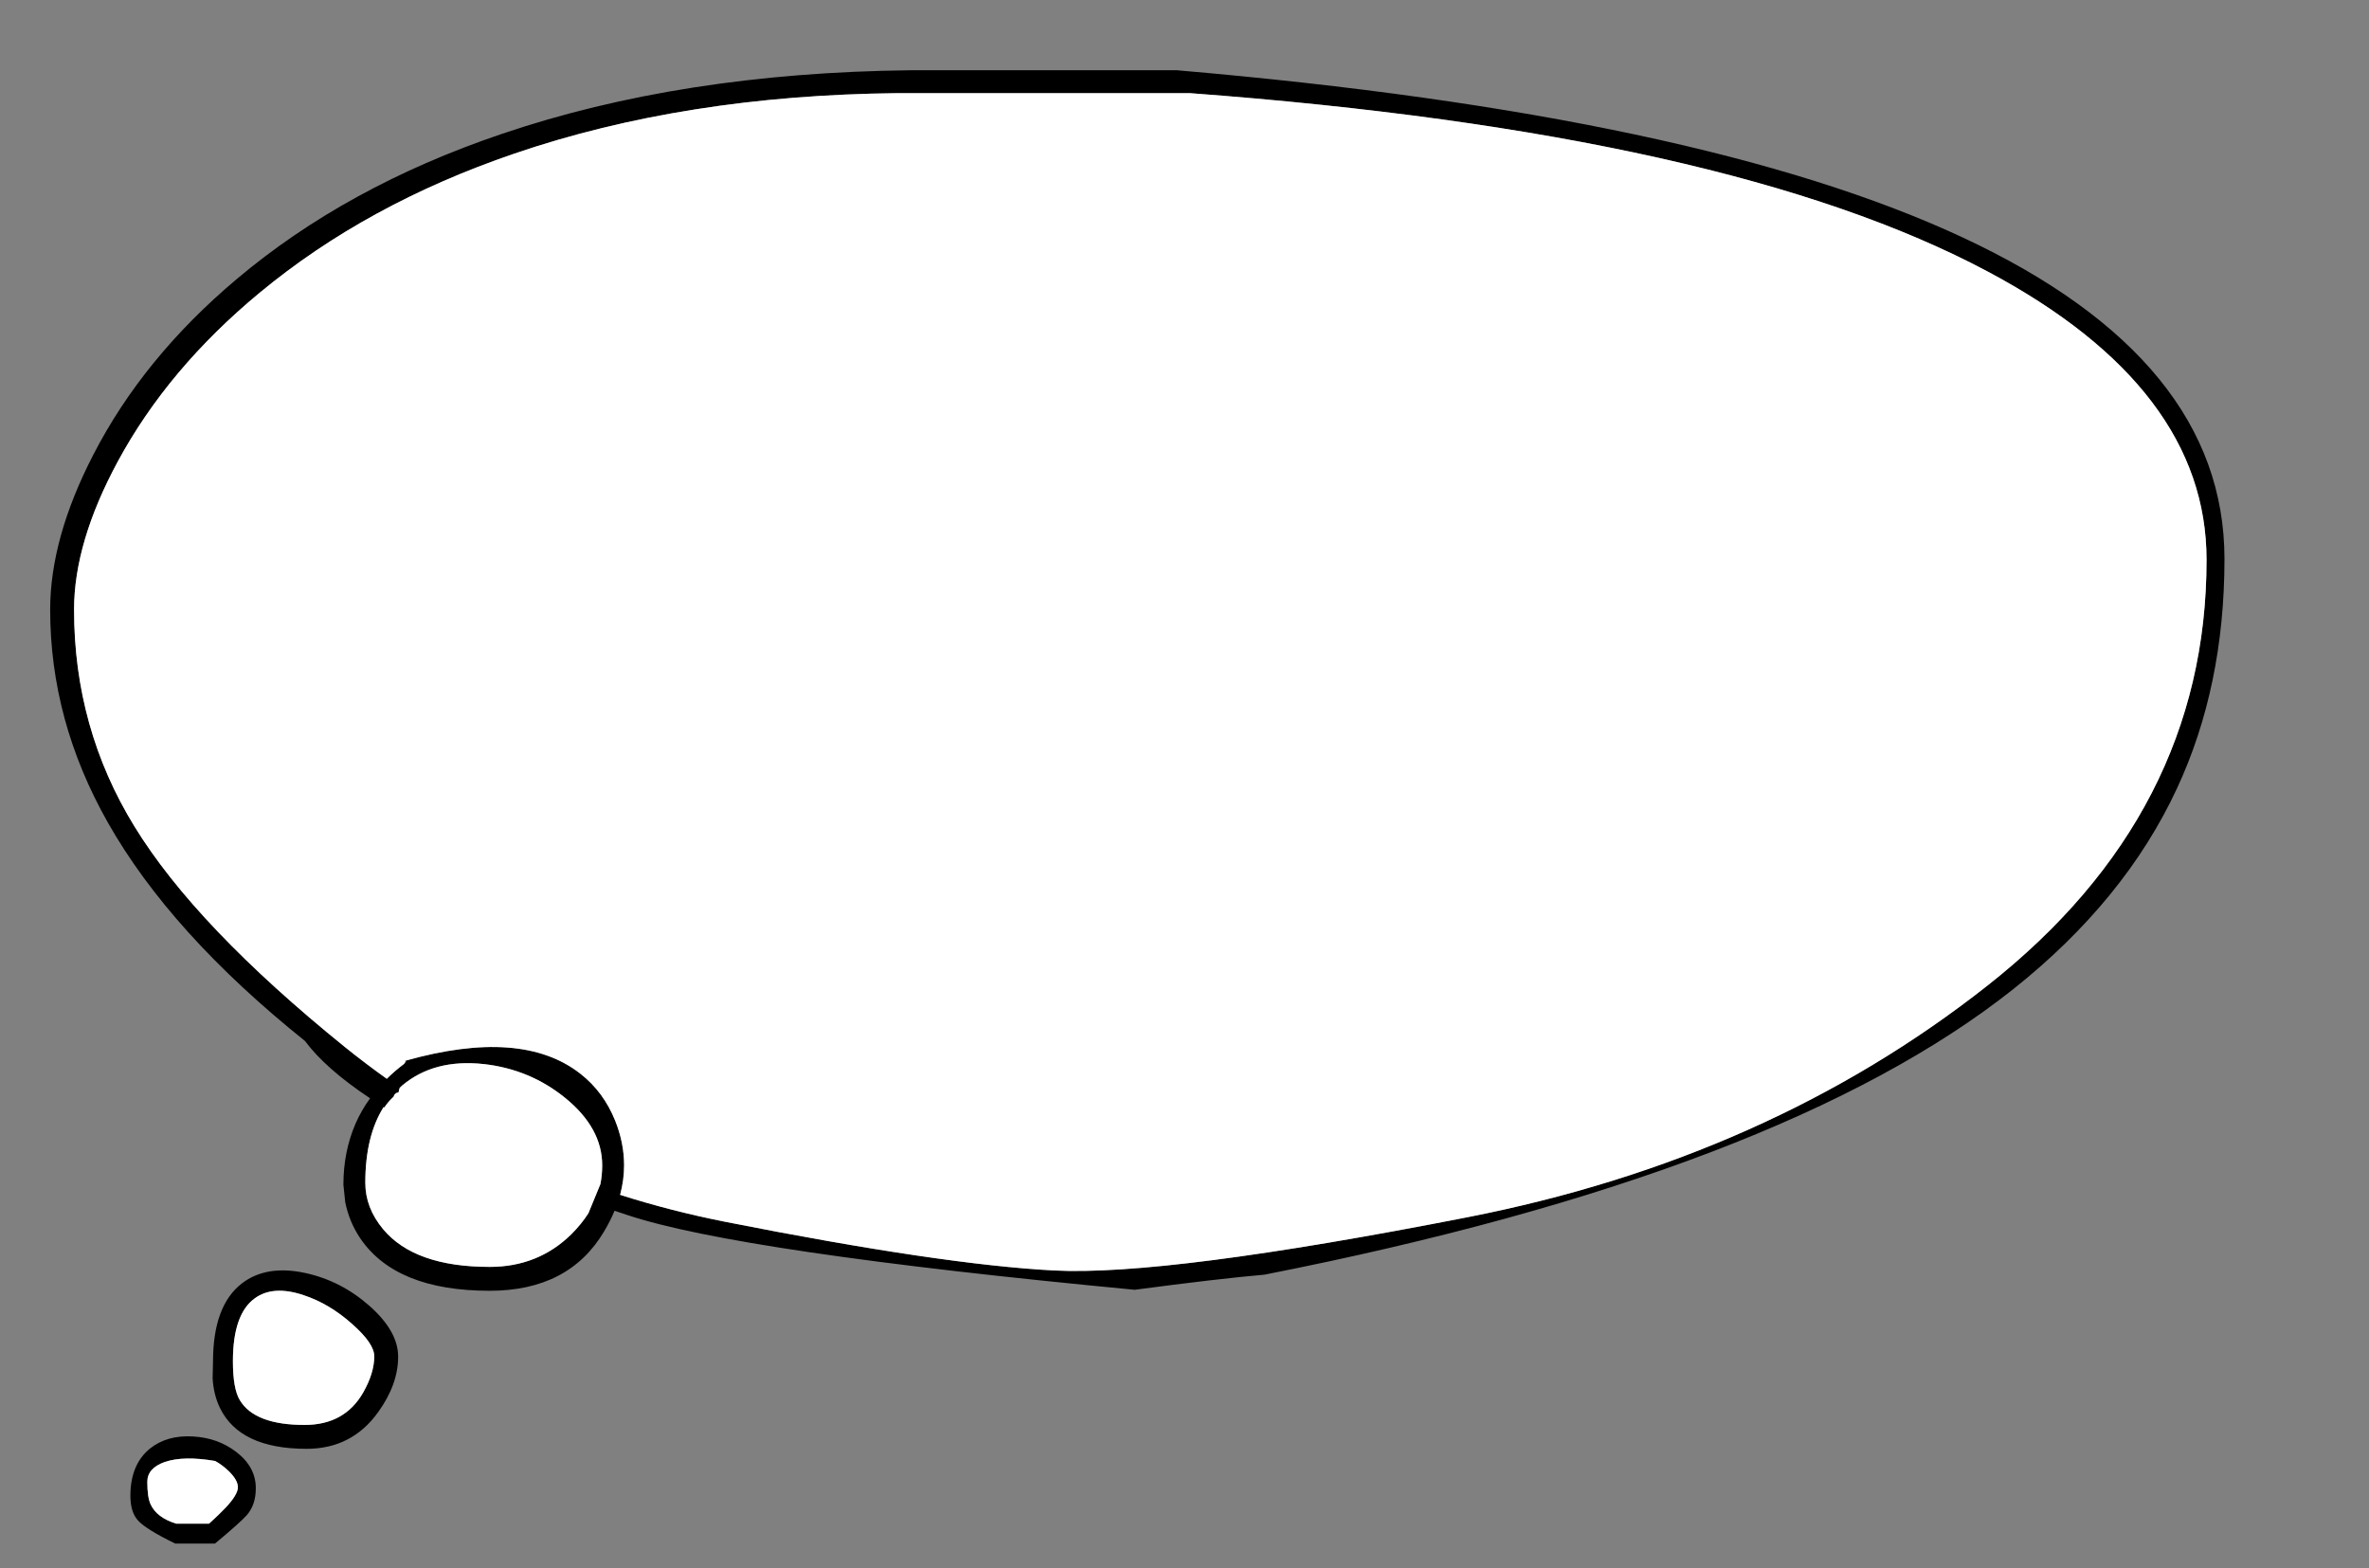 
<svg xmlns="http://www.w3.org/2000/svg" version="1.1" xmlns:xlink="http://www.w3.org/1999/xlink" preserveAspectRatio="none" x="0px" y="0px" width="595px" height="394px" viewBox="0 0 595 394">
<rect x="0" y="0" width="595" height="394" fill="#808080" stroke="none"/>
<defs>
<g id="Layer0_0_FILL">
<path fill="#000000" stroke="none" d="
M 32.75 375.75
Q 32.75 379.95 34.75 382.05 36.75 384.2 44 387.75
L 54 387.75
Q 60.3 382.5 61.95 380.65 64.25 378.05 64.25 373.85 64.25 368.5 59.35 364.75 54.75 361.2 48.5 360.85 41.95 360.45 37.65 363.9 32.75 367.9 32.75 375.75
M 37.85 377.95
Q 37 376.15 37 372.25 37 368.8 41.4 367.25 46.15 365.65 54 367 55.65 367.85 57.45 369.55 59.75 371.8 59.75 373.6 59.75 375.45 56.7 378.7 55.05 380.45 52.5 382.75
L 44.25 382.75
Q 39.4 381.25 37.85 377.95
M 60.75 322.4
Q 53.5 328 53.5 342.05 53.5 342.55 53.4 346.25 53.65 350.4 55.25 353.7 60.25 363.95 77 363.95 88.4 363.95 95 354.7 100 347.75 100 340.8 100 334.4 92.75 328 85.65 321.75 76.75 319.8 66.95 317.65 60.75 322.4
M 58.5 341.95
Q 58.5 330.05 64.05 326.1 68.65 322.8 76.25 325.35 82.75 327.5 88.45 332.6 94 337.5 94 340.7 94 344.9 91.25 349.75 86.6 357.95 76.5 357.95 64 357.95 60.25 351.75 58.5 348.9 58.5 341.95
M 505.75 248.4
Q 533.7 226.15 546.75 198.1 558.7 172.45 558.7 140.4 558.7 40.25 295.6 17.65
L 228.6 17.65
Q 171.15 18.3 126 33.65 87 46.85 59.4 70.15 35.95 89.9 23.4 114.3 12.6 135.25 12.6 153.15 12.6 181.05 27.1 206.65 42.85 234.45 76.6 261.5 81.75 268.45 92.95 275.9 90.8 278.85 89.3 282.25 86.25 289.3 86.25 297.6 86.25 297.7 86.7 301.95 87.7 306.95 90.5 311.1 99.45 324.25 123 324.25 142.9 324.25 151.75 309.3 153.3 306.7 154.35 304.15 155.9 304.65 157.5 305.2 185.5 314.55 285 324 305.65 321.25 317.6 320.2 447.6 294.6 505.75 248.4
M 499.4 68.3
Q 554.2 97.55 554.2 140.65 554.2 204.25 499.15 247.6 444.1 291 368.45 305.8 292.85 320.6 264.75 319.15 236.65 317.7 182.05 306.9 168.45 304.2 155.75 300.15 156.75 296.4 156.75 292.75 156.75 287.1 154.5 281.5 151.6 274.3 145.8 269.75 131.1 258.2 101.85 266.45 101.7 266.55 101.55 266.65 101.75 266.6 102 266.5
L 101.5 267.25
Q 99.15 269 97.15 271 91.75 267.15 86.6 263 49.2 232.75 33.8 207.65 18.6 182.95 18.6 153.15 18.6 136.25 29.6 115.9 42.2 92.6 65.2 73.55 92.1 51.25 129.15 38.6 172 23.95 225.35 23.4
L 298.85 23.4
Q 434.25 33.5 499.4 68.3
M 96.35 278.1
Q 96.4 278.15 96.55 278.2 97.35 276.9 98.85 275.5 99.1 274.55 100.1 274.4 100.2 273.8 100.4 273.25 100.7 272.95 101.05 272.65 109.05 265.95 121.5 267.3 133.1 268.6 141.95 275.8 151.25 283.35 151.25 292.75 151.25 295.15 150.8 297.45 149.3 301.1 148 304.25 147.9 304.5 147.8 304.75 146.05 307.5 143.5 310.05 135.15 318.25 123 318.25 104.1 318.25 96.2 308.75 91.75 303.4 91.75 297.1 91.75 285.4 96.35 278.1 Z"/>

<path fill="#FFFFFF" stroke="none" d="
M 37 372.25
Q 37 376.15 37.85 377.95 39.4 381.25 44.25 382.75
L 52.5 382.75
Q 55.05 380.45 56.7 378.7 59.75 375.45 59.75 373.6 59.75 371.8 57.45 369.55 55.65 367.85 54 367 46.15 365.65 41.4 367.25 37 368.8 37 372.25
M 64.05 326.1
Q 58.5 330.05 58.5 341.95 58.5 348.9 60.25 351.75 64 357.95 76.5 357.95 86.6 357.95 91.25 349.75 94 344.9 94 340.7 94 337.5 88.45 332.6 82.75 327.5 76.25 325.35 68.65 322.8 64.05 326.1
M 96.55 278.2
Q 96.4 278.15 96.35 278.1 91.75 285.4 91.75 297.1 91.75 303.4 96.2 308.75 104.1 318.25 123 318.25 135.15 318.25 143.5 310.05 146.05 307.5 147.8 304.75 147.9 304.5 148 304.25 149.3 301.1 150.8 297.45 151.25 295.15 151.25 292.75 151.25 283.35 141.95 275.8 133.1 268.6 121.5 267.3 109.05 265.95 101.05 272.65 100.7 272.95 100.4 273.25 100.2 273.8 100.1 274.4 99.1 274.55 98.85 275.5 97.35 276.9 96.55 278.2
M 554.2 140.65
Q 554.2 97.55 499.4 68.3 434.25 33.5 298.85 23.4
L 225.35 23.4
Q 172 23.95 129.15 38.6 92.1 51.25 65.2 73.55 42.2 92.6 29.6 115.9 18.6 136.25 18.6 153.15 18.6 182.95 33.8 207.65 49.2 232.75 86.6 263 91.75 267.15 97.15 271 99.15 269 101.5 267.25
L 102 266.5
Q 101.75 266.6 101.55 266.65 101.7 266.55 101.85 266.45 131.1 258.2 145.8 269.75 151.6 274.3 154.5 281.5 156.75 287.1 156.75 292.75 156.75 296.4 155.75 300.15 168.45 304.2 182.05 306.9 236.65 317.7 264.75 319.15 292.85 320.6 368.45 305.8 444.1 291 499.15 247.6 554.2 204.25 554.2 140.65 Z"/>
</g>
</defs>

<g transform="matrix( 1, 0, 0, 1, 0,0) ">
<use xlink:href="#Layer0_0_FILL"/>
</g>
</svg>
